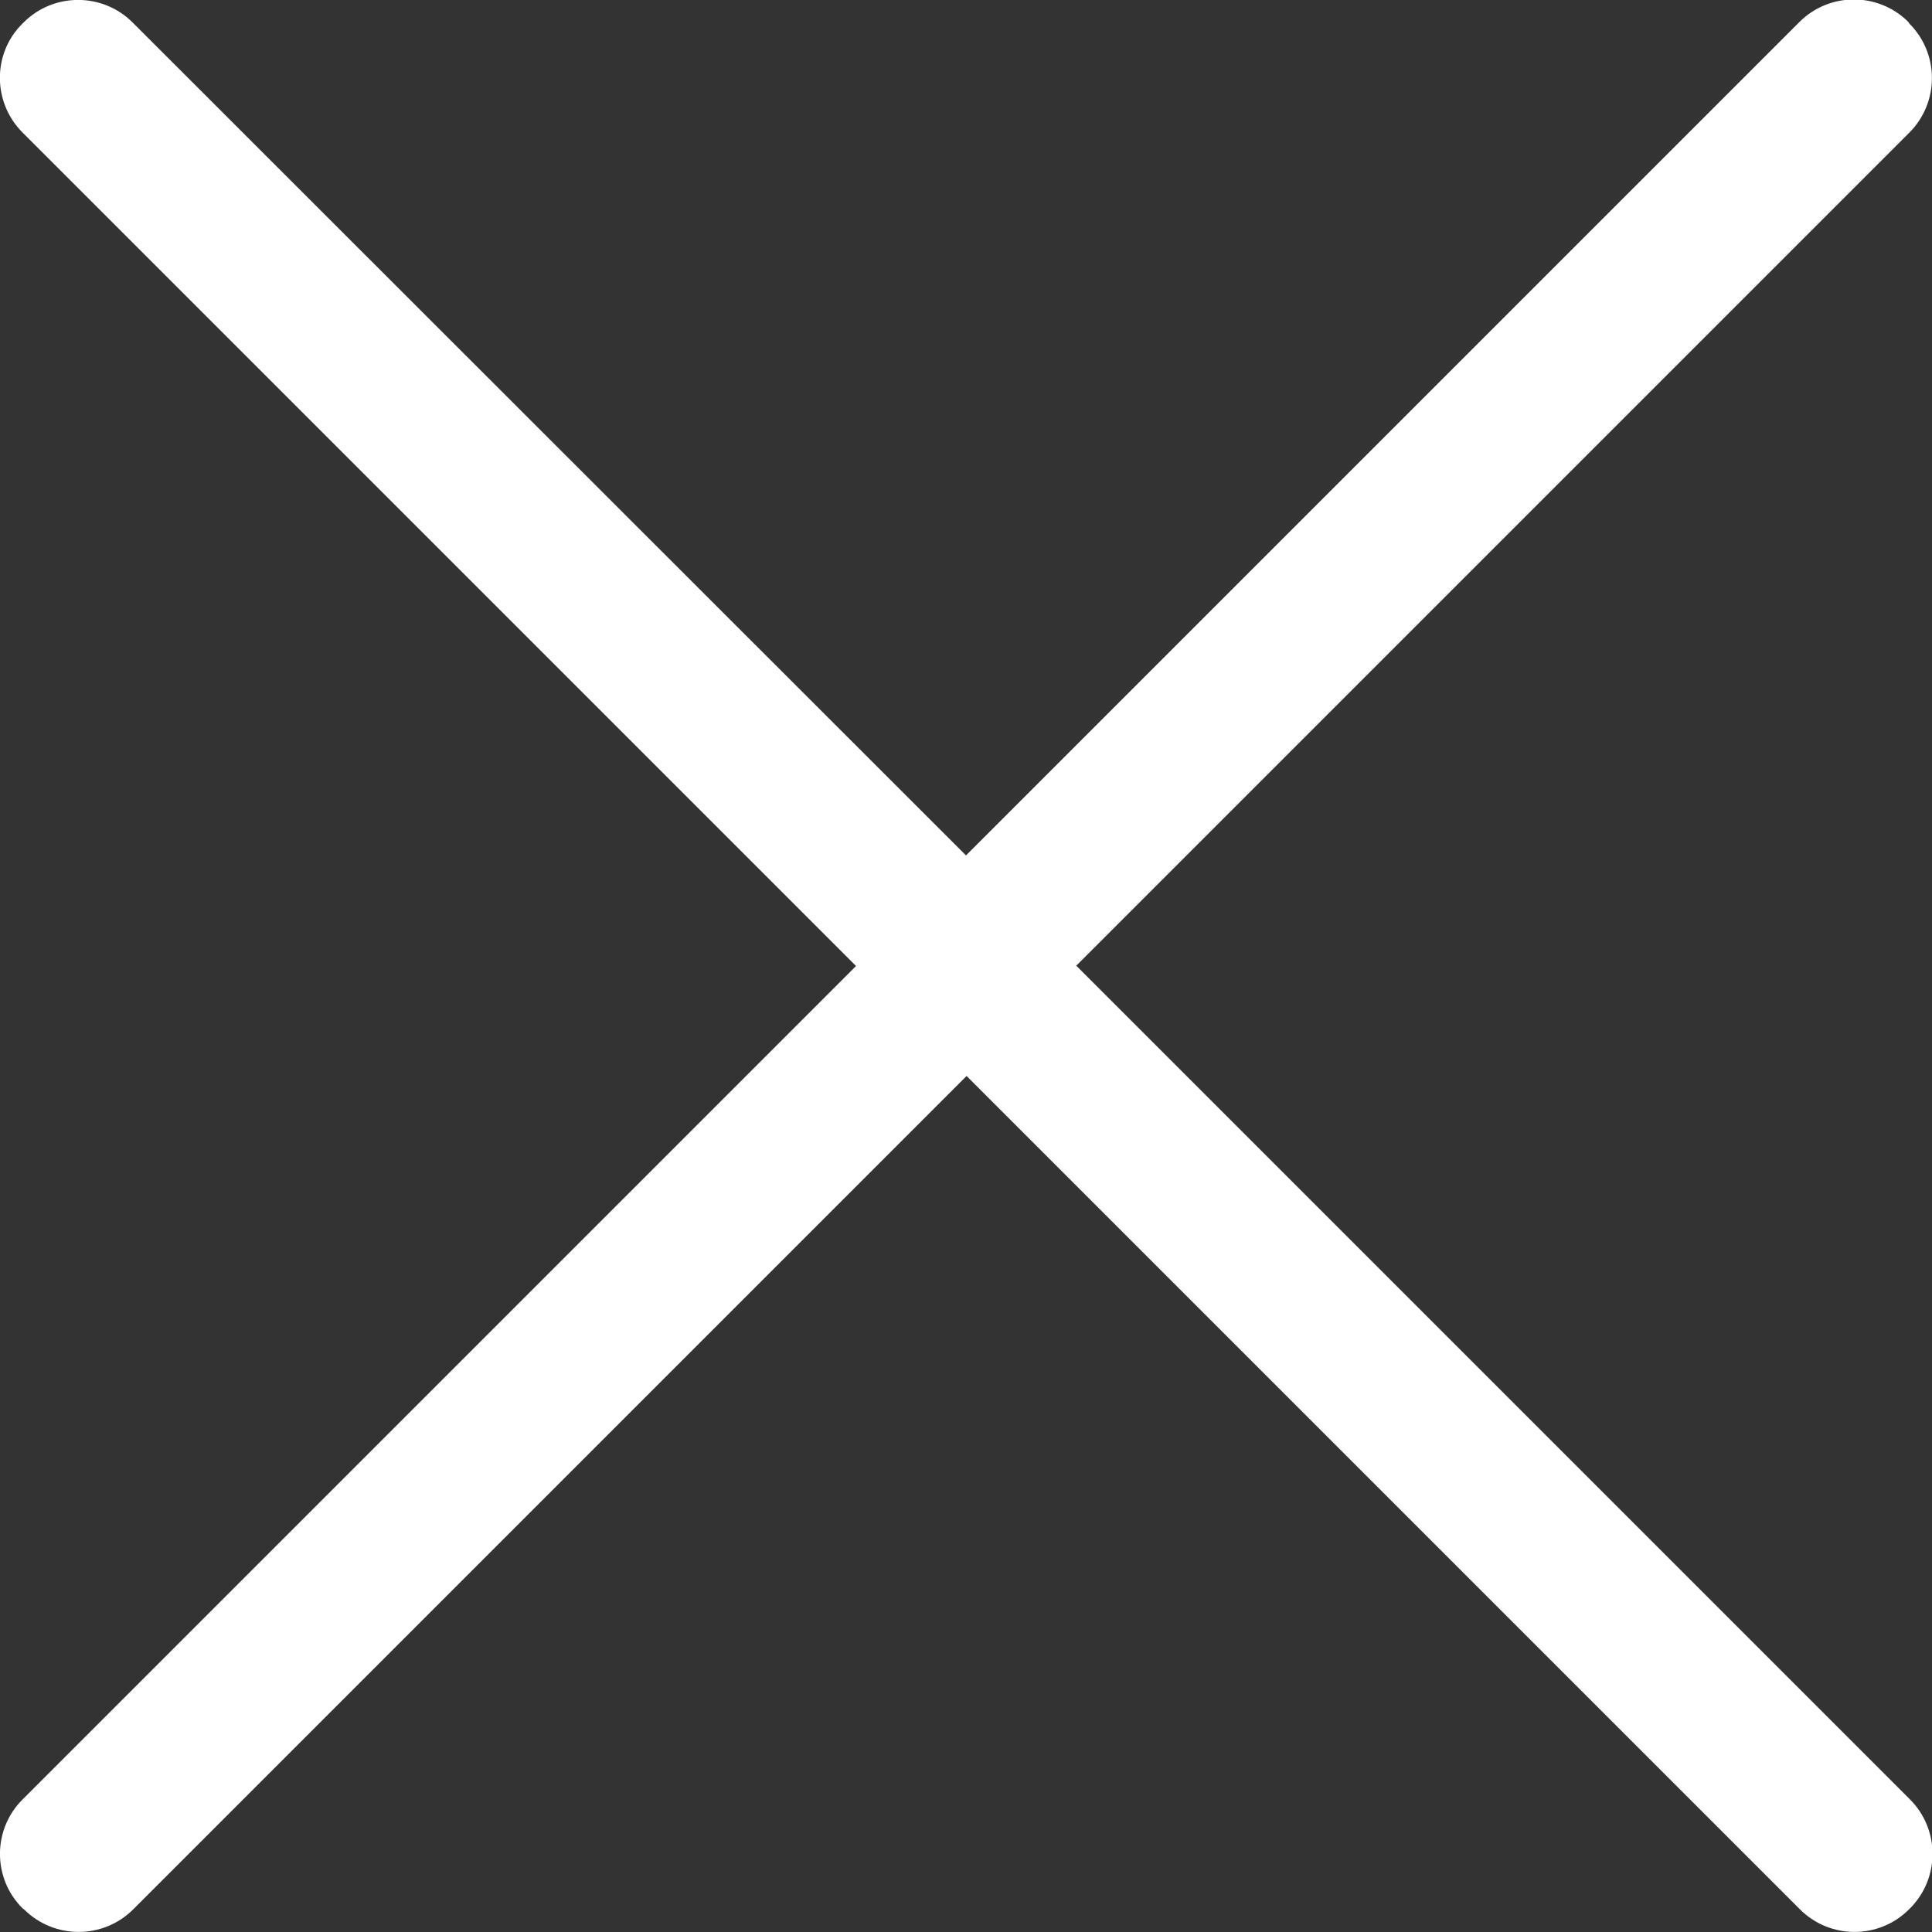 <svg width="13" height="13" viewBox="0 0 13 13" fill="none" xmlns="http://www.w3.org/2000/svg">
<rect x="0" y="0" width="13" height="13" fill="#333333" stroke="none"/>
<g clip-path="url(#clip0_1_31)">
<path d="M7.24 6.5L12.848 0.892C13.05 0.689 13.05 0.361 12.848 0.159L12.841 0.148C12.639 -0.054 12.31 -0.054 12.108 0.148L6.5 5.756L0.892 0.151C0.69 -0.051 0.361 -0.051 0.159 0.151L0.148 0.162C-0.051 0.361 -0.051 0.689 0.152 0.892L5.76 6.5L0.152 12.108C-0.051 12.31 -0.051 12.639 0.152 12.841L0.162 12.848C0.365 13.05 0.693 13.05 0.896 12.848L6.504 7.24L12.112 12.848C12.314 13.05 12.643 13.05 12.845 12.848L12.852 12.841C13.054 12.639 13.054 12.31 12.852 12.108L7.244 6.5H7.24Z" fill="white"/>
</g>
<defs>
<clipPath id="clip0_1_31">
<rect width="13" height="13" fill="white"/>
</clipPath>
</defs>
</svg>
